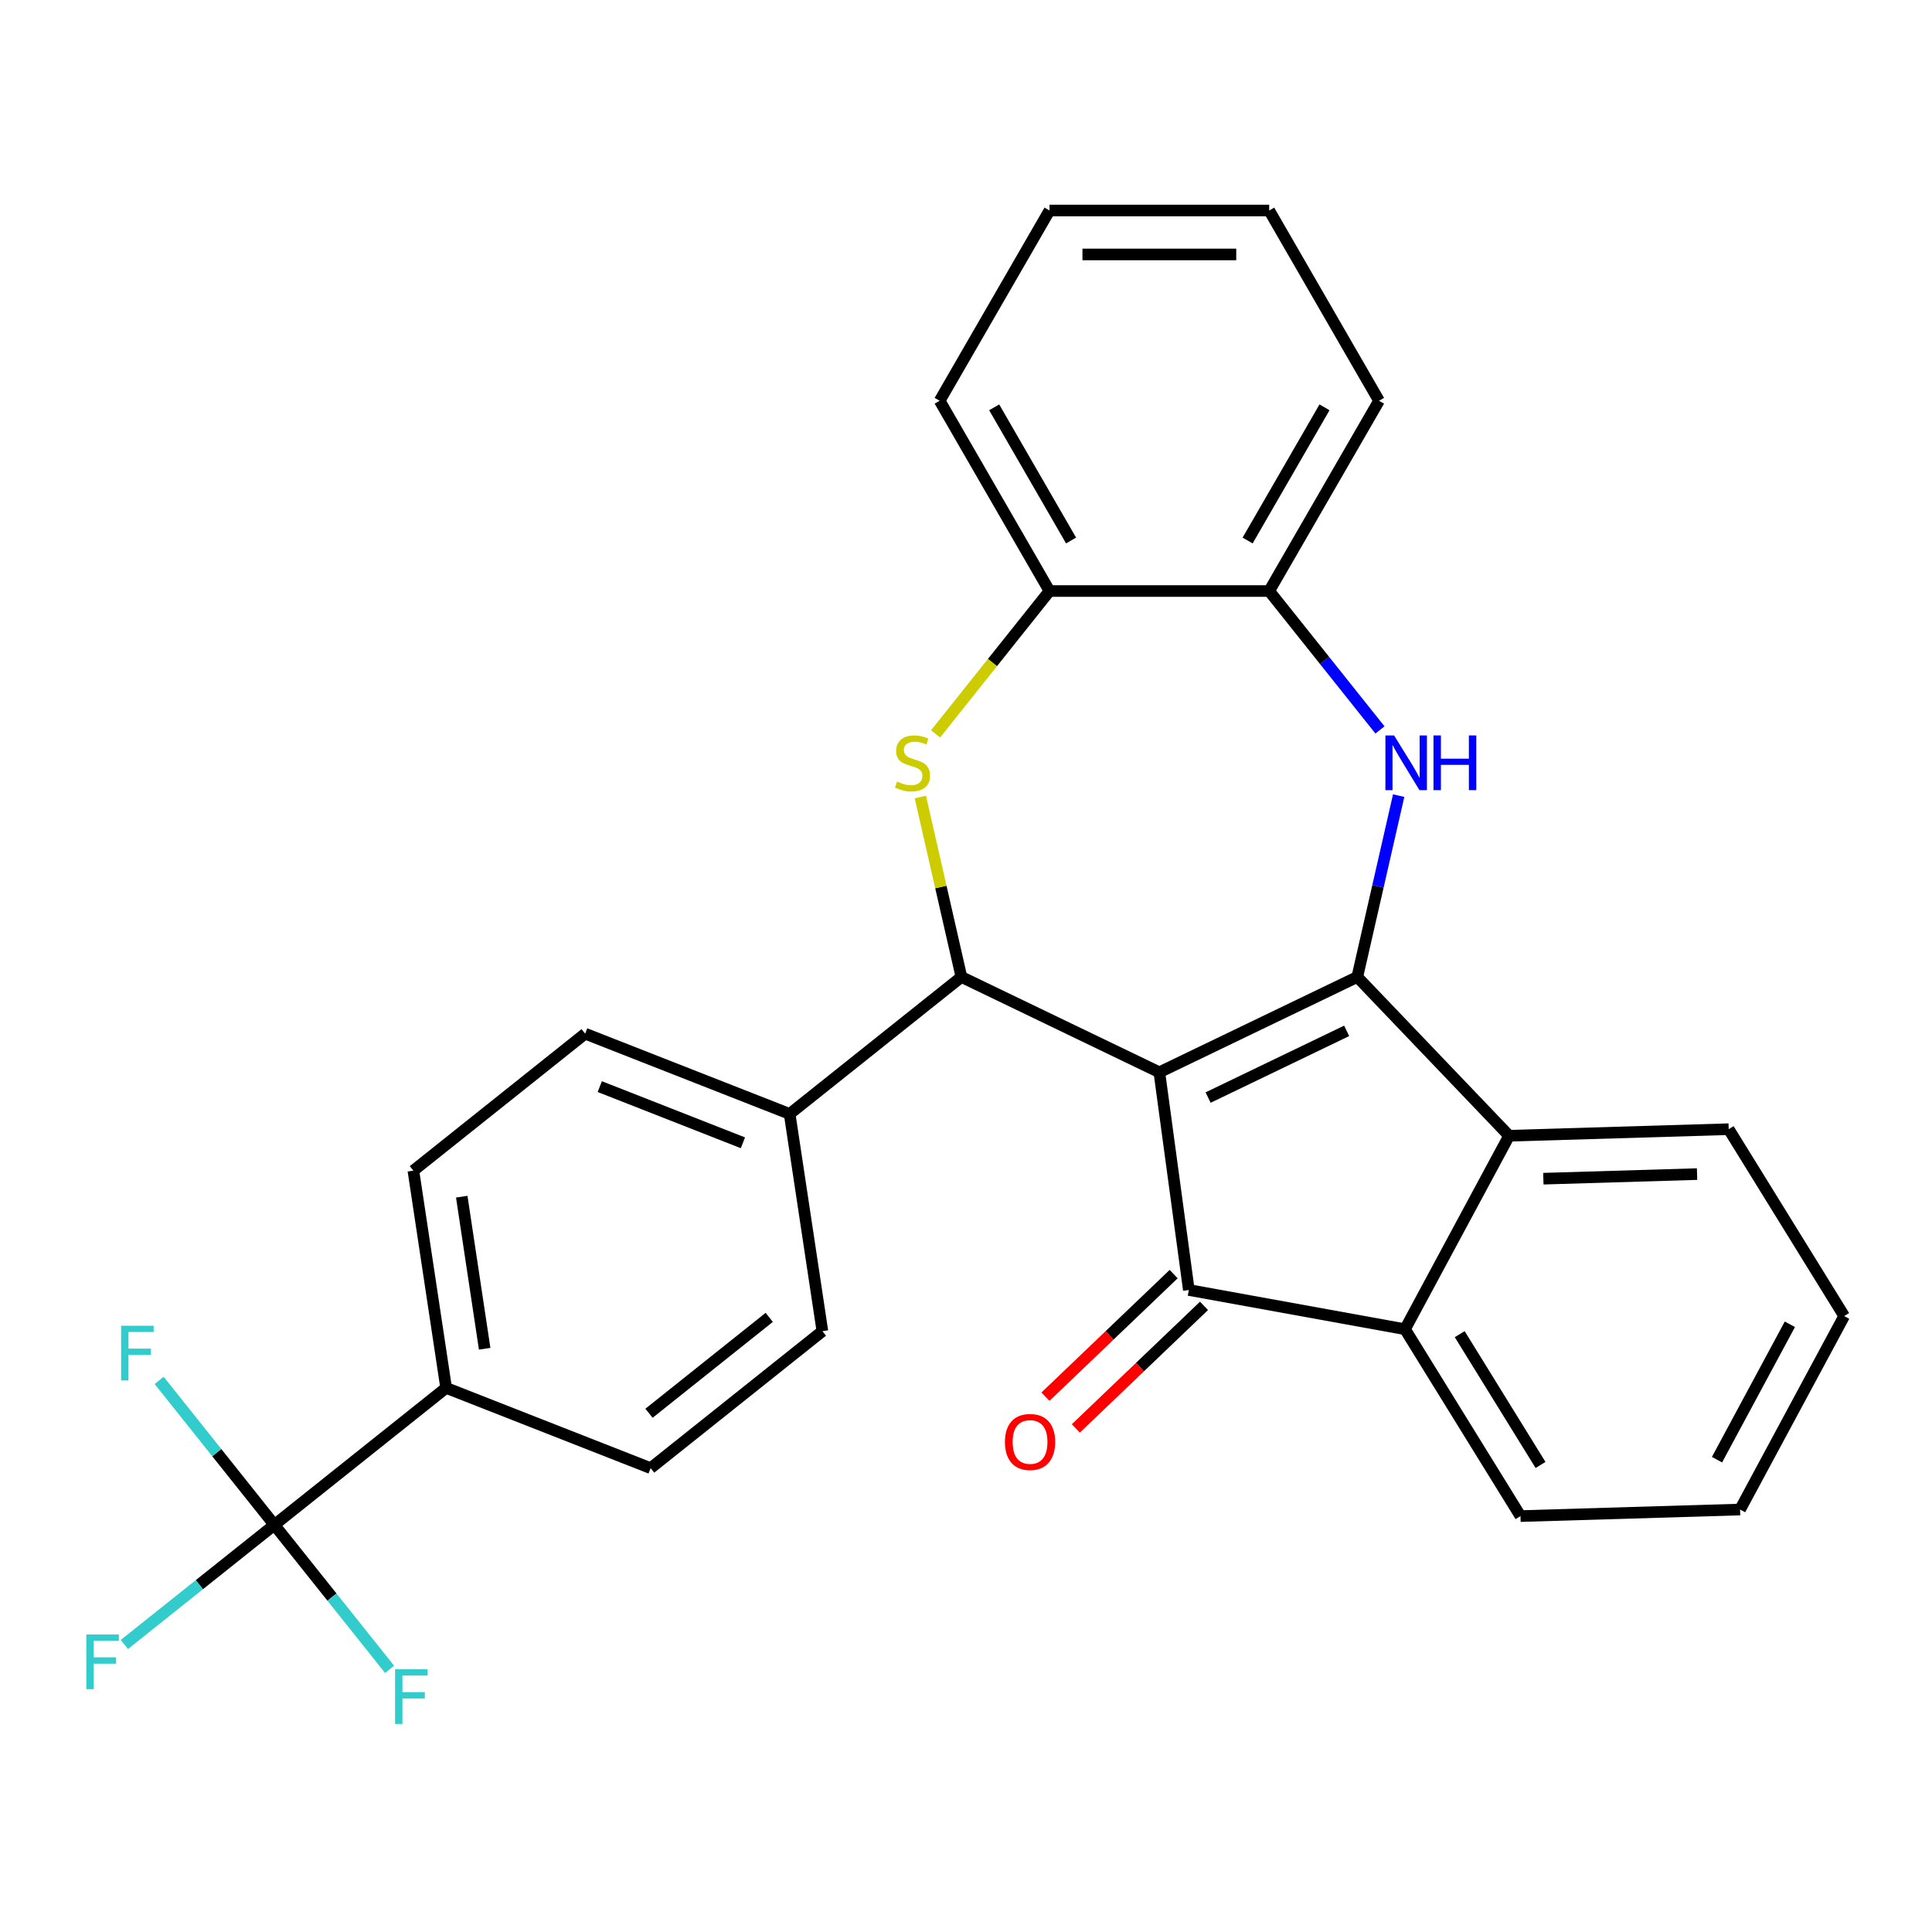 <?xml version='1.0' encoding='iso-8859-1'?>
<svg version='1.1' baseProfile='full'
              xmlns='http://www.w3.org/2000/svg'
                      xmlns:rdkit='http://www.rdkit.org/xml'
                      xmlns:xlink='http://www.w3.org/1999/xlink'
                  xml:space='preserve'
width='1000px' height='1000px' viewBox='0 0 1000 1000'>
<!-- END OF HEADER -->
<rect style='opacity:1.0;fill:#FFFFFF;stroke:none' width='1000' height='1000' x='0' y='0'> </rect>
<path class='bond-0' d='M 600.076,555.013 L 702.526,505.675' style='fill:none;fill-rule:evenodd;stroke:#000000;stroke-width:6px;stroke-linecap:butt;stroke-linejoin:miter;stroke-opacity:1' />
<path class='bond-0' d='M 625.311,568.103 L 697.026,533.566' style='fill:none;fill-rule:evenodd;stroke:#000000;stroke-width:6px;stroke-linecap:butt;stroke-linejoin:miter;stroke-opacity:1' />
<path class='bond-1' d='M 600.076,555.013 L 615.34,667.696' style='fill:none;fill-rule:evenodd;stroke:#000000;stroke-width:6px;stroke-linecap:butt;stroke-linejoin:miter;stroke-opacity:1' />
<path class='bond-2' d='M 600.076,555.013 L 497.625,505.675' style='fill:none;fill-rule:evenodd;stroke:#000000;stroke-width:6px;stroke-linecap:butt;stroke-linejoin:miter;stroke-opacity:1' />
<path class='bond-3' d='M 702.526,505.675 L 713.238,458.747' style='fill:none;fill-rule:evenodd;stroke:#000000;stroke-width:6px;stroke-linecap:butt;stroke-linejoin:miter;stroke-opacity:1' />
<path class='bond-3' d='M 713.238,458.747 L 723.949,411.818' style='fill:none;fill-rule:evenodd;stroke:#0000FF;stroke-width:6px;stroke-linecap:butt;stroke-linejoin:miter;stroke-opacity:1' />
<path class='bond-5' d='M 702.526,505.675 L 781.108,587.866' style='fill:none;fill-rule:evenodd;stroke:#000000;stroke-width:6px;stroke-linecap:butt;stroke-linejoin:miter;stroke-opacity:1' />
<path class='bond-6' d='M 615.34,667.696 L 727.224,688' style='fill:none;fill-rule:evenodd;stroke:#000000;stroke-width:6px;stroke-linecap:butt;stroke-linejoin:miter;stroke-opacity:1' />
<path class='bond-12' d='M 607.482,659.477 L 574.308,691.194' style='fill:none;fill-rule:evenodd;stroke:#000000;stroke-width:6px;stroke-linecap:butt;stroke-linejoin:miter;stroke-opacity:1' />
<path class='bond-12' d='M 574.308,691.194 L 541.134,722.911' style='fill:none;fill-rule:evenodd;stroke:#FF0000;stroke-width:6px;stroke-linecap:butt;stroke-linejoin:miter;stroke-opacity:1' />
<path class='bond-12' d='M 623.198,675.915 L 590.024,707.632' style='fill:none;fill-rule:evenodd;stroke:#000000;stroke-width:6px;stroke-linecap:butt;stroke-linejoin:miter;stroke-opacity:1' />
<path class='bond-12' d='M 590.024,707.632 L 556.851,739.349' style='fill:none;fill-rule:evenodd;stroke:#FF0000;stroke-width:6px;stroke-linecap:butt;stroke-linejoin:miter;stroke-opacity:1' />
<path class='bond-4' d='M 497.625,505.675 L 486.996,459.107' style='fill:none;fill-rule:evenodd;stroke:#000000;stroke-width:6px;stroke-linecap:butt;stroke-linejoin:miter;stroke-opacity:1' />
<path class='bond-4' d='M 486.996,459.107 L 476.367,412.538' style='fill:none;fill-rule:evenodd;stroke:#CCCC00;stroke-width:6px;stroke-linecap:butt;stroke-linejoin:miter;stroke-opacity:1' />
<path class='bond-10' d='M 497.625,505.675 L 408.722,576.574' style='fill:none;fill-rule:evenodd;stroke:#000000;stroke-width:6px;stroke-linecap:butt;stroke-linejoin:miter;stroke-opacity:1' />
<path class='bond-8' d='M 714.27,377.812 L 685.601,341.862' style='fill:none;fill-rule:evenodd;stroke:#0000FF;stroke-width:6px;stroke-linecap:butt;stroke-linejoin:miter;stroke-opacity:1' />
<path class='bond-8' d='M 685.601,341.862 L 656.932,305.912' style='fill:none;fill-rule:evenodd;stroke:#000000;stroke-width:6px;stroke-linecap:butt;stroke-linejoin:miter;stroke-opacity:1' />
<path class='bond-9' d='M 484.245,379.864 L 513.732,342.888' style='fill:none;fill-rule:evenodd;stroke:#CCCC00;stroke-width:6px;stroke-linecap:butt;stroke-linejoin:miter;stroke-opacity:1' />
<path class='bond-9' d='M 513.732,342.888 L 543.22,305.912' style='fill:none;fill-rule:evenodd;stroke:#000000;stroke-width:6px;stroke-linecap:butt;stroke-linejoin:miter;stroke-opacity:1' />
<path class='bond-20' d='M 781.108,587.866 L 894.769,584.464' style='fill:none;fill-rule:evenodd;stroke:#000000;stroke-width:6px;stroke-linecap:butt;stroke-linejoin:miter;stroke-opacity:1' />
<path class='bond-20' d='M 798.838,610.088 L 878.4,607.706' style='fill:none;fill-rule:evenodd;stroke:#000000;stroke-width:6px;stroke-linecap:butt;stroke-linejoin:miter;stroke-opacity:1' />
<path class='bond-28' d='M 781.108,587.866 L 727.224,688' style='fill:none;fill-rule:evenodd;stroke:#000000;stroke-width:6px;stroke-linecap:butt;stroke-linejoin:miter;stroke-opacity:1' />
<path class='bond-21' d='M 727.224,688 L 787,784.732' style='fill:none;fill-rule:evenodd;stroke:#000000;stroke-width:6px;stroke-linecap:butt;stroke-linejoin:miter;stroke-opacity:1' />
<path class='bond-21' d='M 755.537,690.554 L 797.38,758.267' style='fill:none;fill-rule:evenodd;stroke:#000000;stroke-width:6px;stroke-linecap:butt;stroke-linejoin:miter;stroke-opacity:1' />
<path class='bond-7' d='M 142.012,789.268 L 230.915,718.37' style='fill:none;fill-rule:evenodd;stroke:#000000;stroke-width:6px;stroke-linecap:butt;stroke-linejoin:miter;stroke-opacity:1' />
<path class='bond-17' d='M 142.012,789.268 L 103.192,820.226' style='fill:none;fill-rule:evenodd;stroke:#000000;stroke-width:6px;stroke-linecap:butt;stroke-linejoin:miter;stroke-opacity:1' />
<path class='bond-17' d='M 103.192,820.226 L 64.371,851.184' style='fill:none;fill-rule:evenodd;stroke:#33CCCC;stroke-width:6px;stroke-linecap:butt;stroke-linejoin:miter;stroke-opacity:1' />
<path class='bond-18' d='M 142.012,789.268 L 112.194,751.878' style='fill:none;fill-rule:evenodd;stroke:#000000;stroke-width:6px;stroke-linecap:butt;stroke-linejoin:miter;stroke-opacity:1' />
<path class='bond-18' d='M 112.194,751.878 L 82.377,714.487' style='fill:none;fill-rule:evenodd;stroke:#33CCCC;stroke-width:6px;stroke-linecap:butt;stroke-linejoin:miter;stroke-opacity:1' />
<path class='bond-19' d='M 142.012,789.268 L 171.83,826.658' style='fill:none;fill-rule:evenodd;stroke:#000000;stroke-width:6px;stroke-linecap:butt;stroke-linejoin:miter;stroke-opacity:1' />
<path class='bond-19' d='M 171.83,826.658 L 201.647,864.048' style='fill:none;fill-rule:evenodd;stroke:#33CCCC;stroke-width:6px;stroke-linecap:butt;stroke-linejoin:miter;stroke-opacity:1' />
<path class='bond-22' d='M 656.932,305.912 L 713.787,207.434' style='fill:none;fill-rule:evenodd;stroke:#000000;stroke-width:6px;stroke-linecap:butt;stroke-linejoin:miter;stroke-opacity:1' />
<path class='bond-22' d='M 645.765,279.769 L 685.564,210.835' style='fill:none;fill-rule:evenodd;stroke:#000000;stroke-width:6px;stroke-linecap:butt;stroke-linejoin:miter;stroke-opacity:1' />
<path class='bond-29' d='M 656.932,305.912 L 543.22,305.912' style='fill:none;fill-rule:evenodd;stroke:#000000;stroke-width:6px;stroke-linecap:butt;stroke-linejoin:miter;stroke-opacity:1' />
<path class='bond-23' d='M 543.22,305.912 L 486.364,207.434' style='fill:none;fill-rule:evenodd;stroke:#000000;stroke-width:6px;stroke-linecap:butt;stroke-linejoin:miter;stroke-opacity:1' />
<path class='bond-23' d='M 554.387,279.769 L 514.588,210.835' style='fill:none;fill-rule:evenodd;stroke:#000000;stroke-width:6px;stroke-linecap:butt;stroke-linejoin:miter;stroke-opacity:1' />
<path class='bond-13' d='M 408.722,576.574 L 425.67,689.015' style='fill:none;fill-rule:evenodd;stroke:#000000;stroke-width:6px;stroke-linecap:butt;stroke-linejoin:miter;stroke-opacity:1' />
<path class='bond-14' d='M 408.722,576.574 L 302.871,535.03' style='fill:none;fill-rule:evenodd;stroke:#000000;stroke-width:6px;stroke-linecap:butt;stroke-linejoin:miter;stroke-opacity:1' />
<path class='bond-14' d='M 384.536,591.512 L 310.44,562.432' style='fill:none;fill-rule:evenodd;stroke:#000000;stroke-width:6px;stroke-linecap:butt;stroke-linejoin:miter;stroke-opacity:1' />
<path class='bond-11' d='M 230.915,718.37 L 213.967,605.928' style='fill:none;fill-rule:evenodd;stroke:#000000;stroke-width:6px;stroke-linecap:butt;stroke-linejoin:miter;stroke-opacity:1' />
<path class='bond-11' d='M 250.861,698.114 L 238.998,619.405' style='fill:none;fill-rule:evenodd;stroke:#000000;stroke-width:6px;stroke-linecap:butt;stroke-linejoin:miter;stroke-opacity:1' />
<path class='bond-30' d='M 230.915,718.37 L 336.766,759.913' style='fill:none;fill-rule:evenodd;stroke:#000000;stroke-width:6px;stroke-linecap:butt;stroke-linejoin:miter;stroke-opacity:1' />
<path class='bond-16' d='M 425.67,689.015 L 336.766,759.913' style='fill:none;fill-rule:evenodd;stroke:#000000;stroke-width:6px;stroke-linecap:butt;stroke-linejoin:miter;stroke-opacity:1' />
<path class='bond-16' d='M 398.155,681.869 L 335.922,731.498' style='fill:none;fill-rule:evenodd;stroke:#000000;stroke-width:6px;stroke-linecap:butt;stroke-linejoin:miter;stroke-opacity:1' />
<path class='bond-15' d='M 302.871,535.03 L 213.967,605.928' style='fill:none;fill-rule:evenodd;stroke:#000000;stroke-width:6px;stroke-linecap:butt;stroke-linejoin:miter;stroke-opacity:1' />
<path class='bond-24' d='M 894.769,584.464 L 954.545,681.196' style='fill:none;fill-rule:evenodd;stroke:#000000;stroke-width:6px;stroke-linecap:butt;stroke-linejoin:miter;stroke-opacity:1' />
<path class='bond-25' d='M 787,784.732 L 900.661,781.33' style='fill:none;fill-rule:evenodd;stroke:#000000;stroke-width:6px;stroke-linecap:butt;stroke-linejoin:miter;stroke-opacity:1' />
<path class='bond-27' d='M 713.787,207.434 L 656.932,108.957' style='fill:none;fill-rule:evenodd;stroke:#000000;stroke-width:6px;stroke-linecap:butt;stroke-linejoin:miter;stroke-opacity:1' />
<path class='bond-26' d='M 486.364,207.434 L 543.22,108.957' style='fill:none;fill-rule:evenodd;stroke:#000000;stroke-width:6px;stroke-linecap:butt;stroke-linejoin:miter;stroke-opacity:1' />
<path class='bond-31' d='M 954.545,681.196 L 900.661,781.33' style='fill:none;fill-rule:evenodd;stroke:#000000;stroke-width:6px;stroke-linecap:butt;stroke-linejoin:miter;stroke-opacity:1' />
<path class='bond-31' d='M 926.436,685.439 L 888.717,755.533' style='fill:none;fill-rule:evenodd;stroke:#000000;stroke-width:6px;stroke-linecap:butt;stroke-linejoin:miter;stroke-opacity:1' />
<path class='bond-32' d='M 543.22,108.957 L 656.932,108.957' style='fill:none;fill-rule:evenodd;stroke:#000000;stroke-width:6px;stroke-linecap:butt;stroke-linejoin:miter;stroke-opacity:1' />
<path class='bond-32' d='M 560.277,131.7 L 639.875,131.7' style='fill:none;fill-rule:evenodd;stroke:#000000;stroke-width:6px;stroke-linecap:butt;stroke-linejoin:miter;stroke-opacity:1' />
<path  class='atom-4' d='M 721.57 380.655
L 730.85 395.655
Q 731.77 397.135, 733.25 399.815
Q 734.73 402.495, 734.81 402.655
L 734.81 380.655
L 738.57 380.655
L 738.57 408.975
L 734.69 408.975
L 724.73 392.575
Q 723.57 390.655, 722.33 388.455
Q 721.13 386.255, 720.77 385.575
L 720.77 408.975
L 717.09 408.975
L 717.09 380.655
L 721.57 380.655
' fill='#0000FF'/>
<path  class='atom-4' d='M 741.97 380.655
L 745.81 380.655
L 745.81 392.695
L 760.29 392.695
L 760.29 380.655
L 764.13 380.655
L 764.13 408.975
L 760.29 408.975
L 760.29 395.895
L 745.81 395.895
L 745.81 408.975
L 741.97 408.975
L 741.97 380.655
' fill='#0000FF'/>
<path  class='atom-5' d='M 464.322 404.535
Q 464.642 404.655, 465.962 405.215
Q 467.282 405.775, 468.722 406.135
Q 470.202 406.455, 471.642 406.455
Q 474.322 406.455, 475.882 405.175
Q 477.442 403.855, 477.442 401.575
Q 477.442 400.015, 476.642 399.055
Q 475.882 398.095, 474.682 397.575
Q 473.482 397.055, 471.482 396.455
Q 468.962 395.695, 467.442 394.975
Q 465.962 394.255, 464.882 392.735
Q 463.842 391.215, 463.842 388.655
Q 463.842 385.095, 466.242 382.895
Q 468.682 380.695, 473.482 380.695
Q 476.762 380.695, 480.482 382.255
L 479.562 385.335
Q 476.162 383.935, 473.602 383.935
Q 470.842 383.935, 469.322 385.095
Q 467.802 386.215, 467.842 388.175
Q 467.842 389.695, 468.602 390.615
Q 469.402 391.535, 470.522 392.055
Q 471.682 392.575, 473.602 393.175
Q 476.162 393.975, 477.682 394.775
Q 479.202 395.575, 480.282 397.215
Q 481.402 398.815, 481.402 401.575
Q 481.402 405.495, 478.762 407.615
Q 476.162 409.695, 471.802 409.695
Q 469.282 409.695, 467.362 409.135
Q 465.482 408.615, 463.242 407.695
L 464.322 404.535
' fill='#CCCC00'/>
<path  class='atom-13' d='M 520.15 746.357
Q 520.15 739.557, 523.51 735.757
Q 526.87 731.957, 533.15 731.957
Q 539.43 731.957, 542.79 735.757
Q 546.15 739.557, 546.15 746.357
Q 546.15 753.237, 542.75 757.157
Q 539.35 761.037, 533.15 761.037
Q 526.91 761.037, 523.51 757.157
Q 520.15 753.277, 520.15 746.357
M 533.15 757.837
Q 537.47 757.837, 539.79 754.957
Q 542.15 752.037, 542.15 746.357
Q 542.15 740.797, 539.79 737.997
Q 537.47 735.157, 533.15 735.157
Q 528.83 735.157, 526.47 737.957
Q 524.15 740.757, 524.15 746.357
Q 524.15 752.077, 526.47 754.957
Q 528.83 757.837, 533.15 757.837
' fill='#FF0000'/>
<path  class='atom-18' d='M 44.689 846.006
L 61.529 846.006
L 61.529 849.246
L 48.489 849.246
L 48.489 857.846
L 60.089 857.846
L 60.089 861.126
L 48.489 861.126
L 48.489 874.326
L 44.689 874.326
L 44.689 846.006
' fill='#33CCCC'/>
<path  class='atom-19' d='M 62.694 686.204
L 79.534 686.204
L 79.534 689.444
L 66.494 689.444
L 66.494 698.044
L 78.094 698.044
L 78.094 701.324
L 66.494 701.324
L 66.494 714.524
L 62.694 714.524
L 62.694 686.204
' fill='#33CCCC'/>
<path  class='atom-20' d='M 204.49 864.011
L 221.33 864.011
L 221.33 867.251
L 208.29 867.251
L 208.29 875.851
L 219.89 875.851
L 219.89 879.131
L 208.29 879.131
L 208.29 892.331
L 204.49 892.331
L 204.49 864.011
' fill='#33CCCC'/>
</svg>

